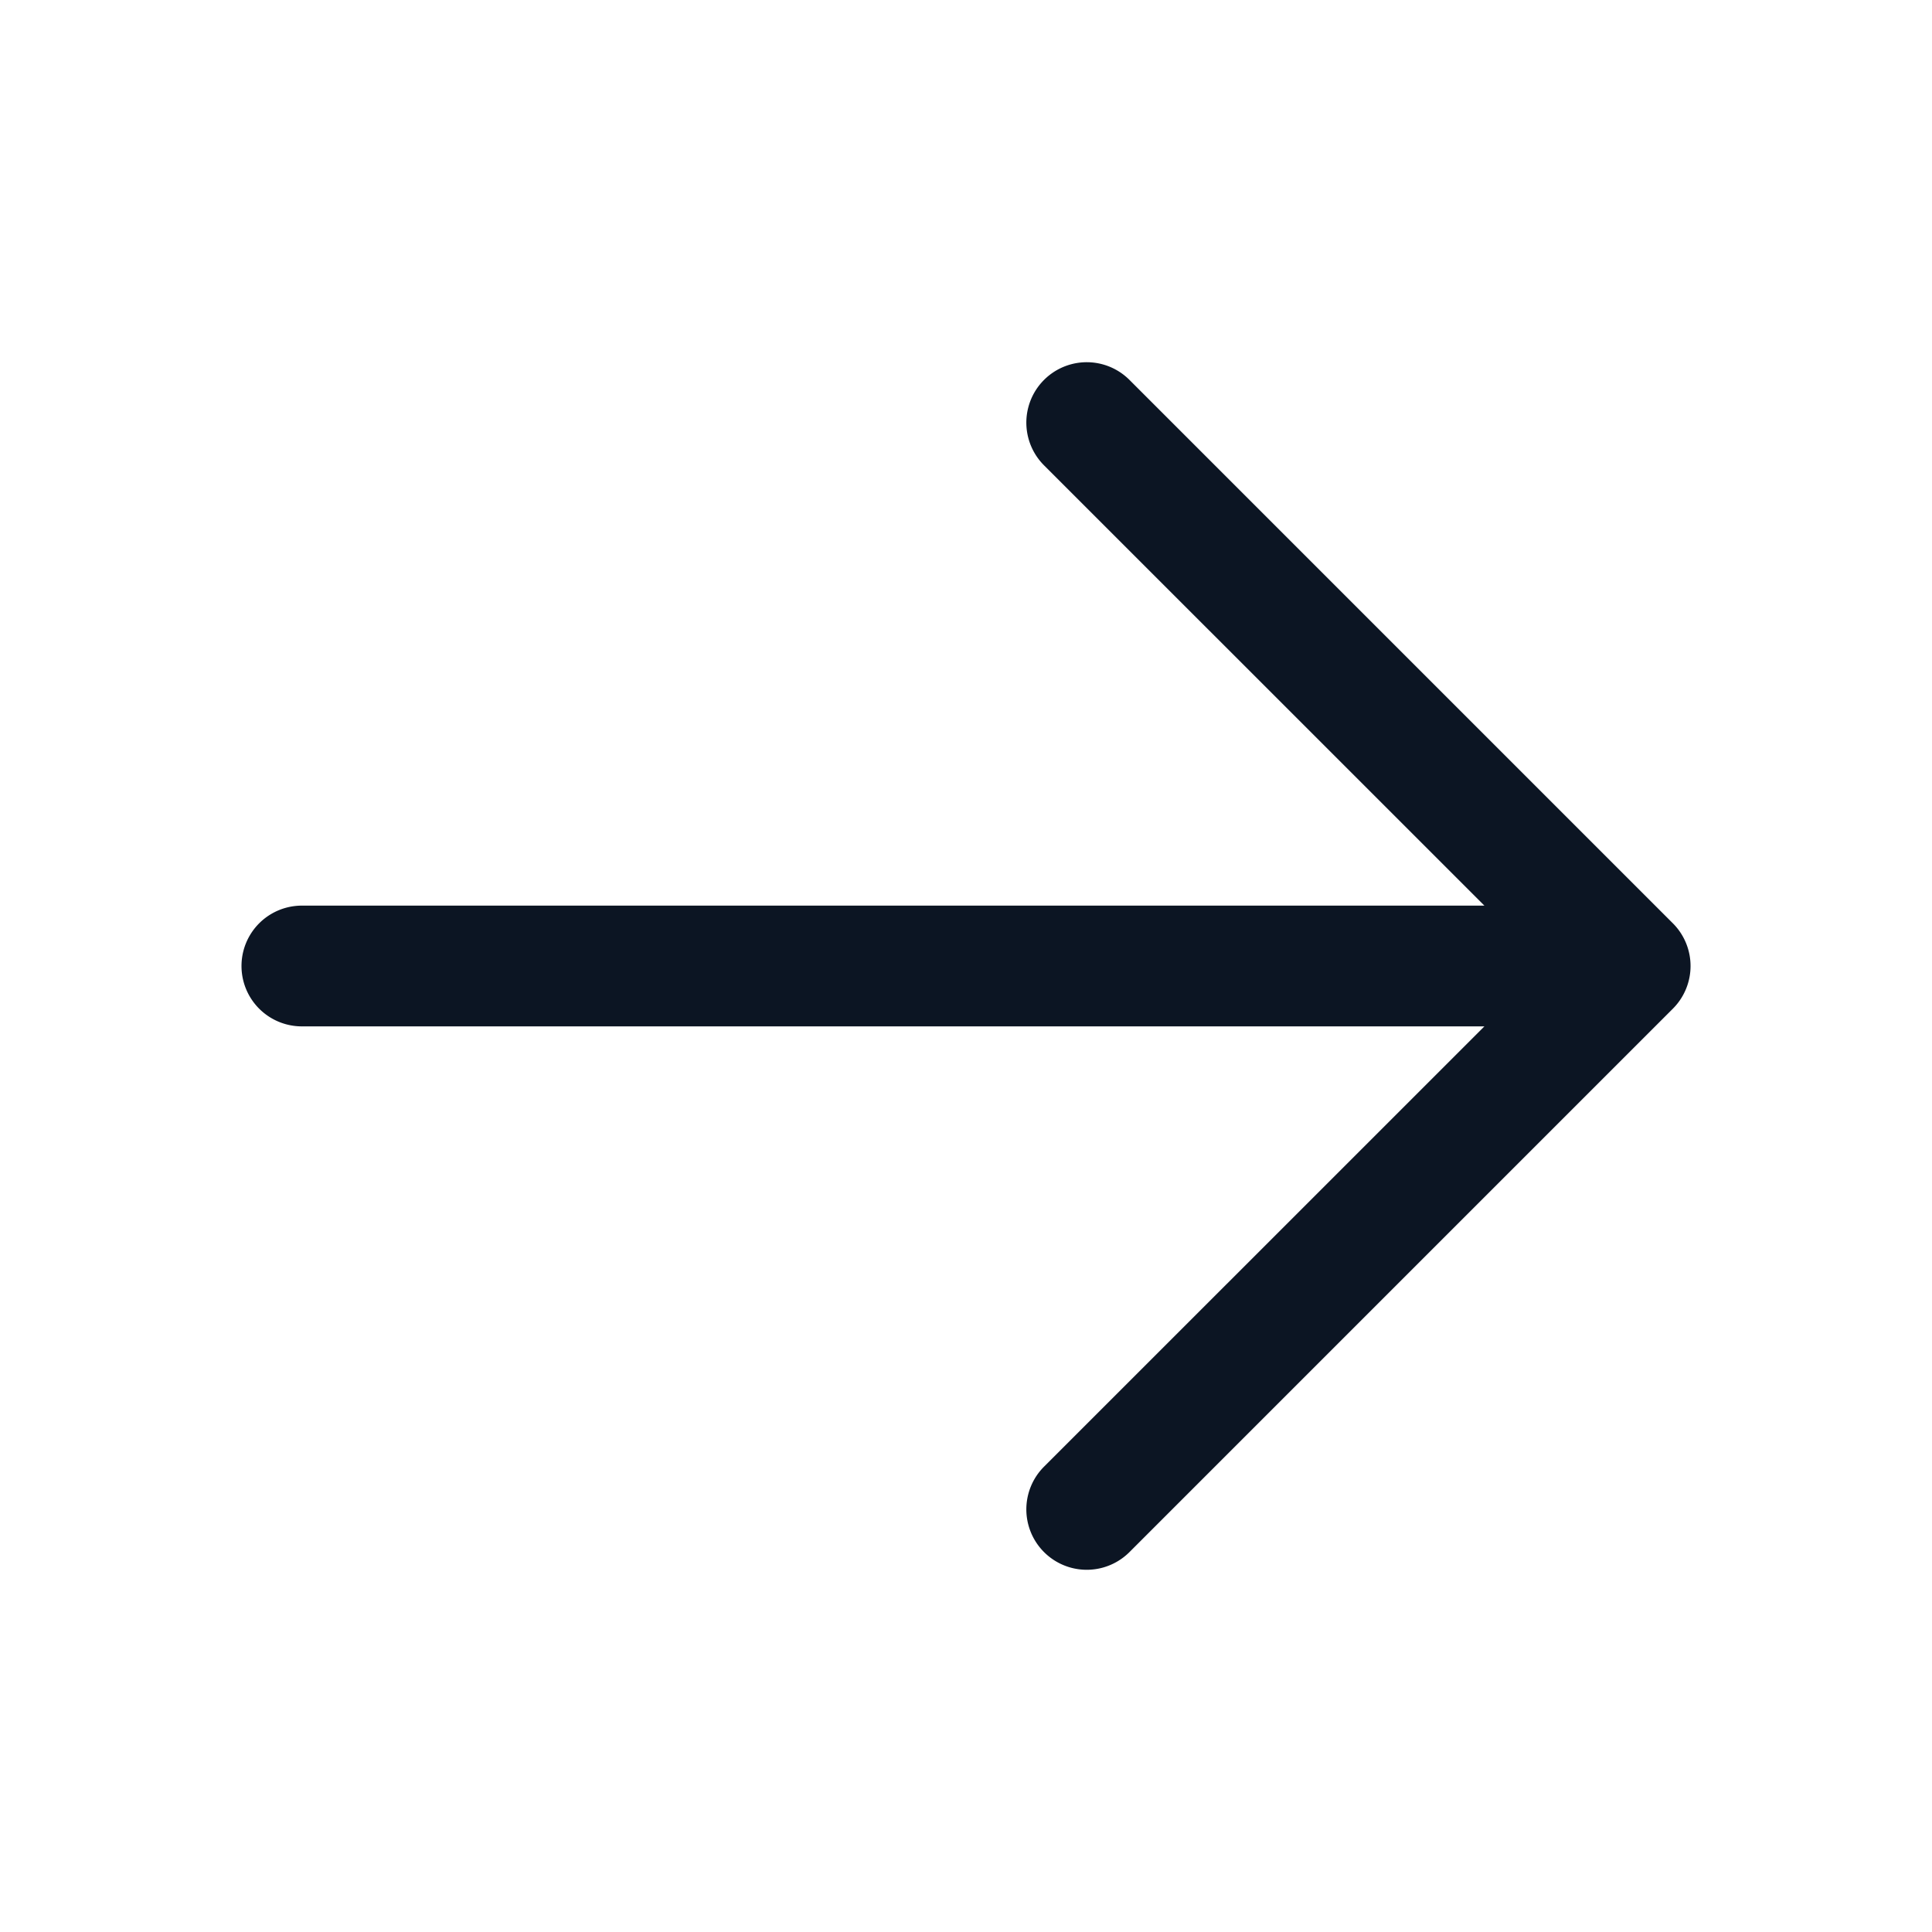 <svg color="rgb(12, 21, 35)" focusable="false" style="user-select: none; width: 100%; height: 100%; display: inline-block; fill: rgb(12, 21, 35); color: rgb(12, 21, 35); flex-shrink: 0;" viewBox="0 0 256 256" xmlns="http://www.w3.org/2000/svg"><g color="rgb(12, 21, 35)" weight="regular"><path d="M221.66,133.66l-72,72a8,8,0,0,1-11.32-11.32L196.69,136H40a8,8,0,0,1,0-16H196.69L138.34,61.66a8,8,0,0,1,11.32-11.32l72,72A8,8,0,0,1,221.66,133.66Z"></path></g></svg>